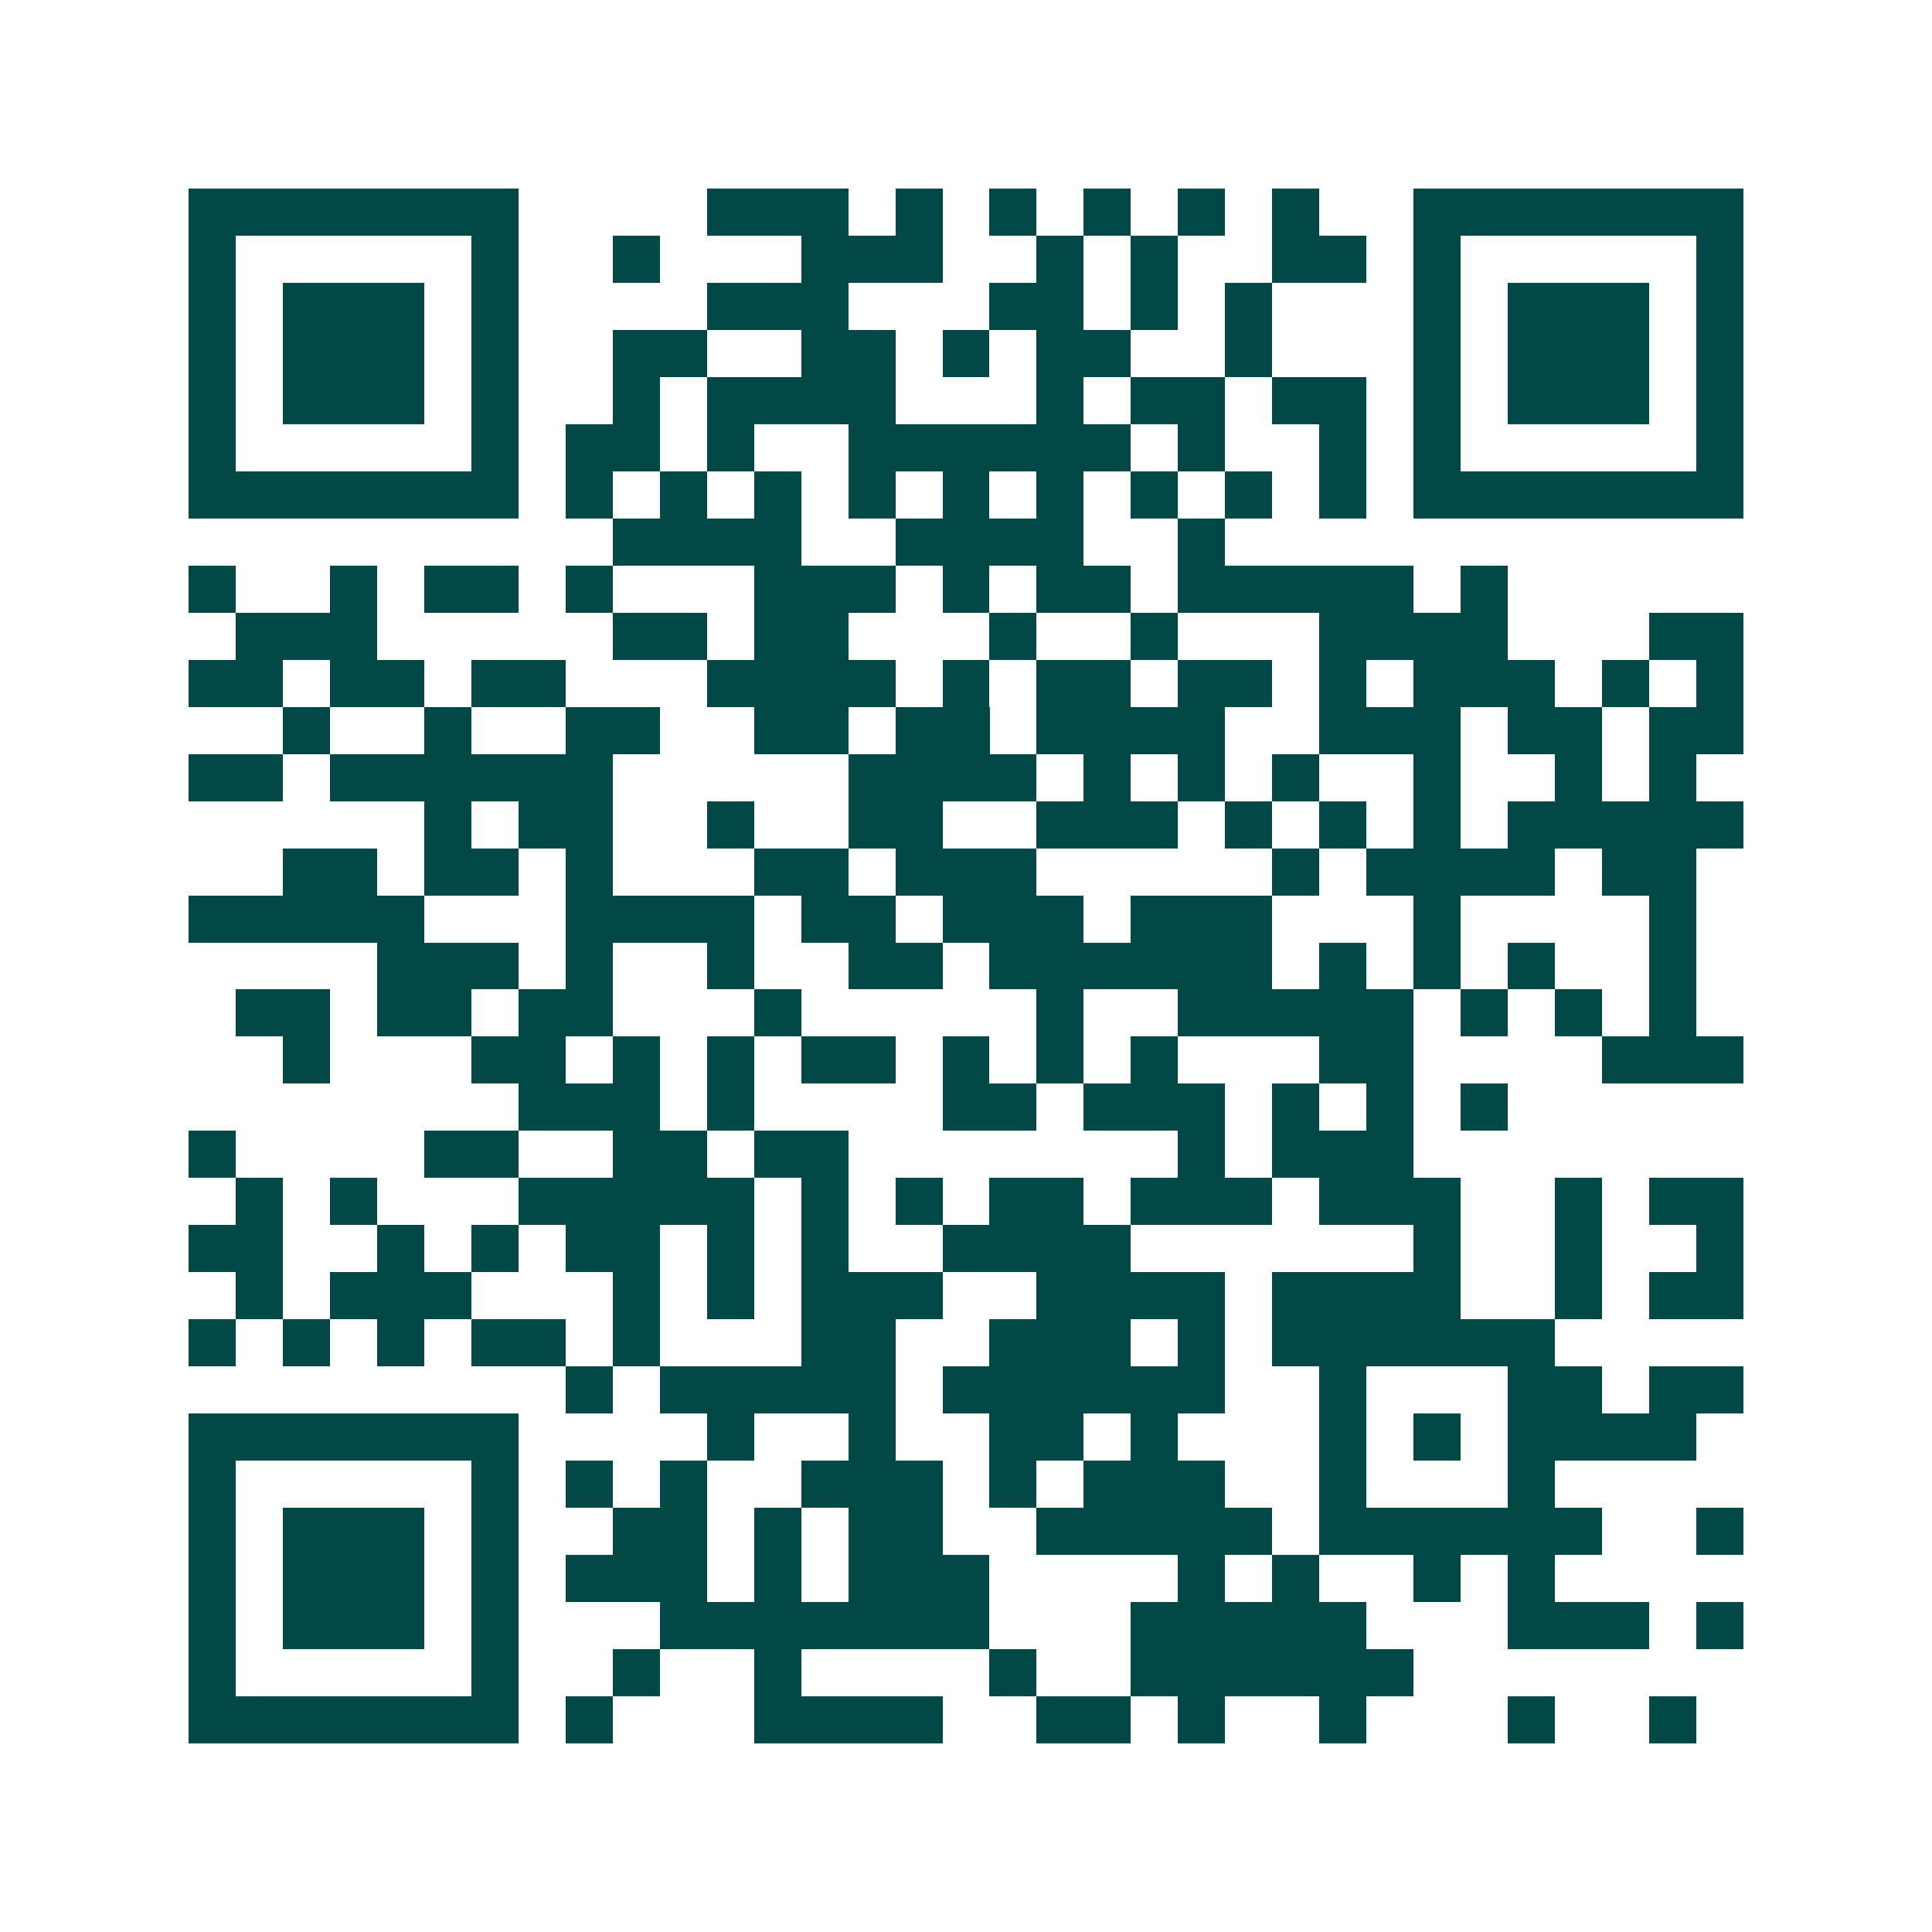 <svg xmlns="http://www.w3.org/2000/svg" width="200" height="200" viewBox="0 0 41 41" shape-rendering="crispEdges"><path fill="#ffffff" d="M0 0h41v41H0z"/><path stroke="#014847" d="M4 4.5h7m4 0h3m1 0h1m1 0h1m1 0h1m1 0h1m1 0h1m2 0h7M4 5.5h1m5 0h1m2 0h1m3 0h3m2 0h1m1 0h1m2 0h2m1 0h1m5 0h1M4 6.5h1m1 0h3m1 0h1m4 0h3m3 0h2m1 0h1m1 0h1m3 0h1m1 0h3m1 0h1M4 7.5h1m1 0h3m1 0h1m2 0h2m2 0h2m1 0h1m1 0h2m2 0h1m3 0h1m1 0h3m1 0h1M4 8.5h1m1 0h3m1 0h1m2 0h1m1 0h4m3 0h1m1 0h2m1 0h2m1 0h1m1 0h3m1 0h1M4 9.5h1m5 0h1m1 0h2m1 0h1m2 0h6m1 0h1m2 0h1m1 0h1m5 0h1M4 10.5h7m1 0h1m1 0h1m1 0h1m1 0h1m1 0h1m1 0h1m1 0h1m1 0h1m1 0h1m1 0h7M13 11.5h4m2 0h4m2 0h1M4 12.5h1m2 0h1m1 0h2m1 0h1m3 0h3m1 0h1m1 0h2m1 0h5m1 0h1M5 13.5h3m5 0h2m1 0h2m3 0h1m2 0h1m3 0h4m3 0h2M4 14.5h2m1 0h2m1 0h2m3 0h4m1 0h1m1 0h2m1 0h2m1 0h1m1 0h3m1 0h1m1 0h1M6 15.5h1m2 0h1m2 0h2m2 0h2m1 0h2m1 0h4m2 0h3m1 0h2m1 0h2M4 16.5h2m1 0h6m5 0h4m1 0h1m1 0h1m1 0h1m2 0h1m2 0h1m1 0h1M9 17.5h1m1 0h2m2 0h1m2 0h2m2 0h3m1 0h1m1 0h1m1 0h1m1 0h5M6 18.5h2m1 0h2m1 0h1m3 0h2m1 0h3m5 0h1m1 0h4m1 0h2M4 19.5h5m3 0h4m1 0h2m1 0h3m1 0h3m3 0h1m4 0h1M8 20.5h3m1 0h1m2 0h1m2 0h2m1 0h6m1 0h1m1 0h1m1 0h1m2 0h1M5 21.5h2m1 0h2m1 0h2m3 0h1m5 0h1m2 0h5m1 0h1m1 0h1m1 0h1M6 22.5h1m3 0h2m1 0h1m1 0h1m1 0h2m1 0h1m1 0h1m1 0h1m3 0h2m4 0h3M11 23.5h3m1 0h1m4 0h2m1 0h3m1 0h1m1 0h1m1 0h1M4 24.5h1m4 0h2m2 0h2m1 0h2m7 0h1m1 0h3M5 25.5h1m1 0h1m3 0h5m1 0h1m1 0h1m1 0h2m1 0h3m1 0h3m2 0h1m1 0h2M4 26.5h2m2 0h1m1 0h1m1 0h2m1 0h1m1 0h1m2 0h4m6 0h1m2 0h1m2 0h1M5 27.5h1m1 0h3m3 0h1m1 0h1m1 0h3m2 0h4m1 0h4m2 0h1m1 0h2M4 28.5h1m1 0h1m1 0h1m1 0h2m1 0h1m3 0h2m2 0h3m1 0h1m1 0h6M12 29.5h1m1 0h5m1 0h6m2 0h1m3 0h2m1 0h2M4 30.5h7m4 0h1m2 0h1m2 0h2m1 0h1m3 0h1m1 0h1m1 0h4M4 31.5h1m5 0h1m1 0h1m1 0h1m2 0h3m1 0h1m1 0h3m2 0h1m3 0h1M4 32.5h1m1 0h3m1 0h1m2 0h2m1 0h1m1 0h2m2 0h5m1 0h6m2 0h1M4 33.5h1m1 0h3m1 0h1m1 0h3m1 0h1m1 0h3m4 0h1m1 0h1m2 0h1m1 0h1M4 34.5h1m1 0h3m1 0h1m3 0h7m3 0h5m3 0h3m1 0h1M4 35.5h1m5 0h1m2 0h1m2 0h1m4 0h1m2 0h6M4 36.5h7m1 0h1m3 0h4m2 0h2m1 0h1m2 0h1m3 0h1m2 0h1"/></svg>

